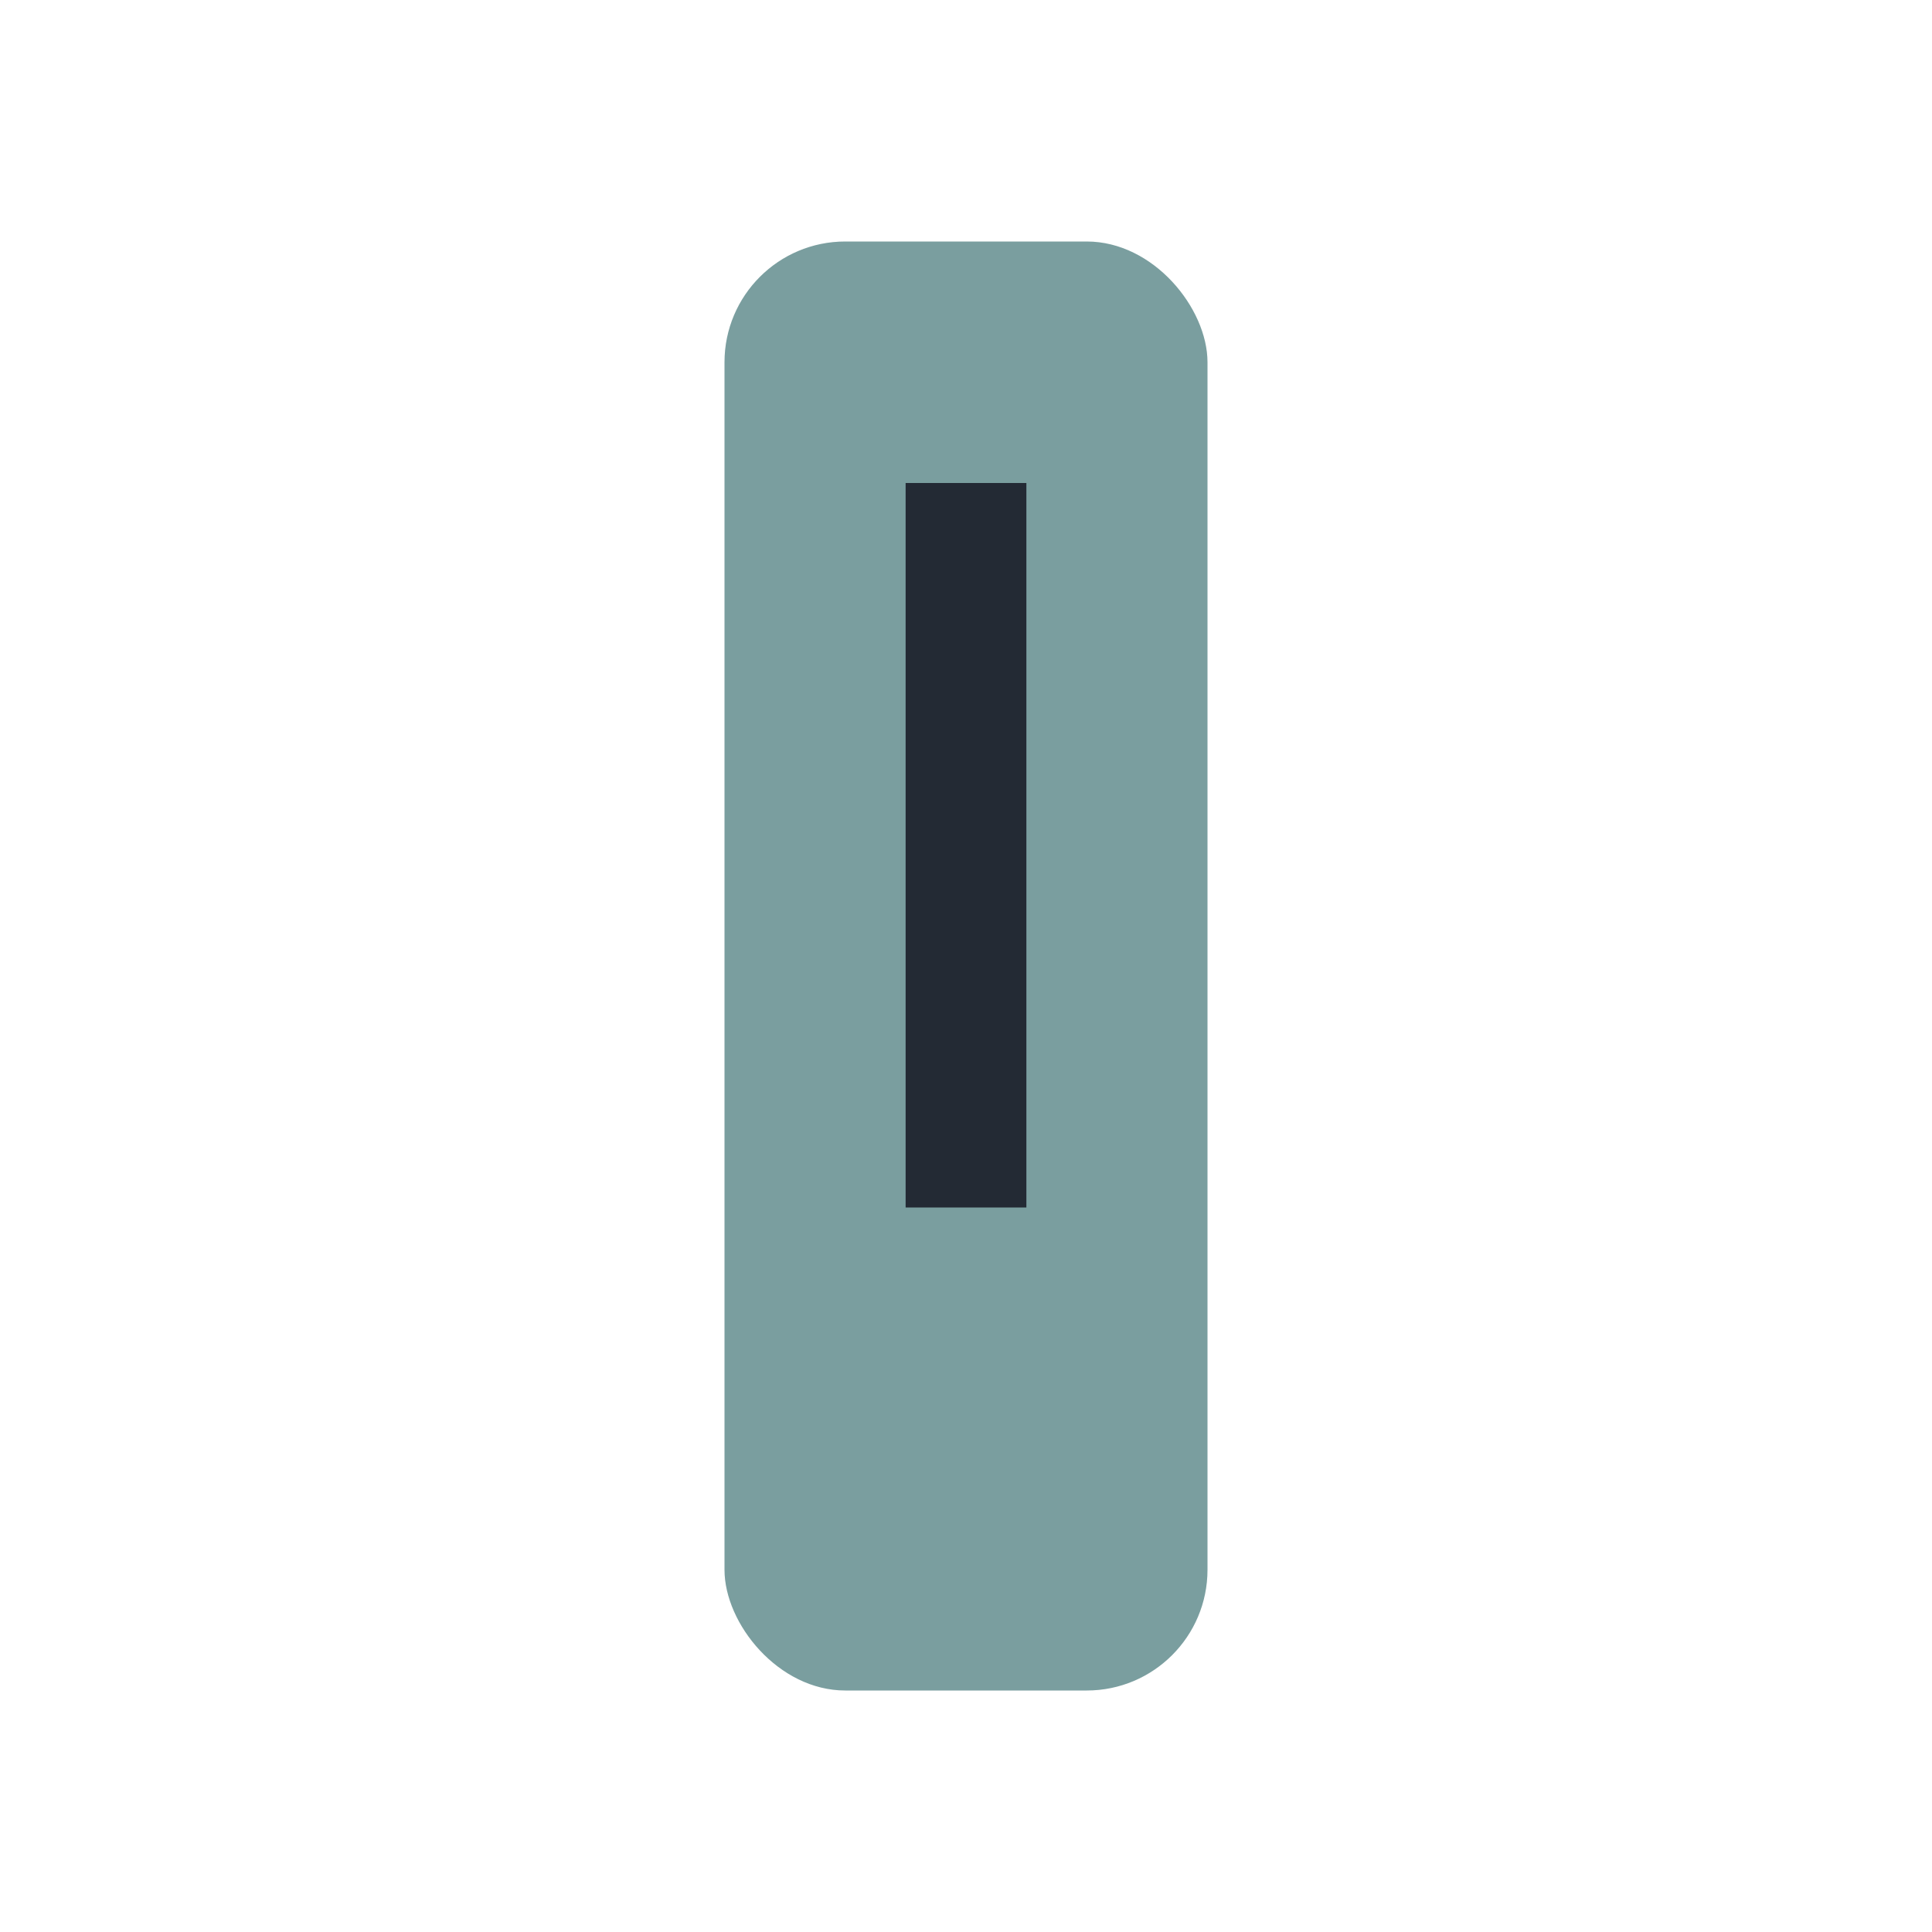 <?xml version="1.0" encoding="UTF-8"?>
<svg xmlns="http://www.w3.org/2000/svg" width="32" height="32" viewBox="0 0 32 32"><rect x="12" y="4" width="8" height="24" rx="2" fill="#7A9E9F"/><rect x="15" y="8" width="2" height="12" fill="#232A34"/></svg>